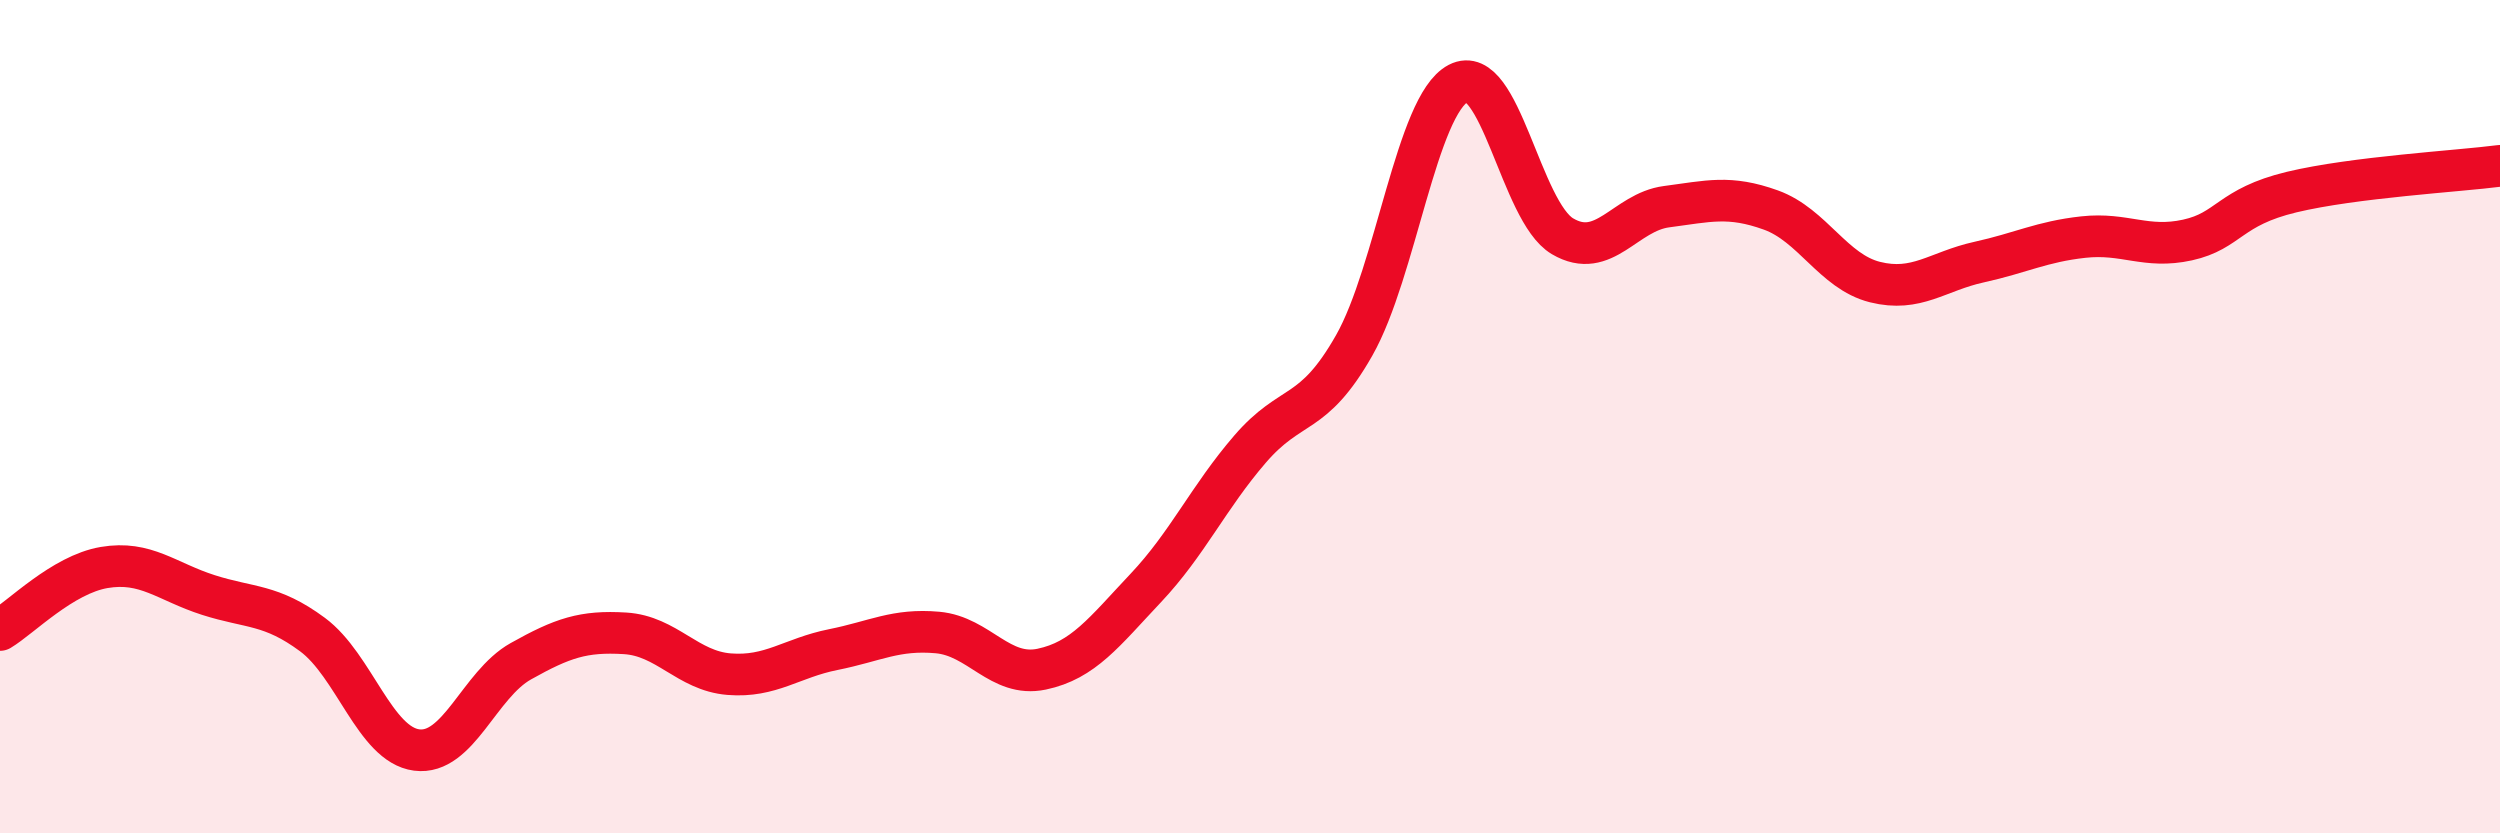 
    <svg width="60" height="20" viewBox="0 0 60 20" xmlns="http://www.w3.org/2000/svg">
      <path
        d="M 0,15.12 C 0.5,14.82 1.5,13.79 2.5,13.62 C 3.5,13.45 4,13.96 5,14.28 C 6,14.6 6.5,14.49 7.5,15.23 C 8.5,15.97 9,17.87 10,18 C 11,18.13 11.5,16.43 12.5,15.87 C 13.5,15.31 14,15.14 15,15.2 C 16,15.26 16.5,16.1 17.5,16.18 C 18.5,16.26 19,15.79 20,15.59 C 21,15.39 21.5,15.09 22.5,15.18 C 23.5,15.27 24,16.27 25,16.06 C 26,15.85 26.5,15.17 27.5,14.11 C 28.5,13.05 29,11.94 30,10.78 C 31,9.62 31.5,10.05 32.5,8.29 C 33.5,6.53 34,2.52 35,2 C 36,1.48 36.5,5.08 37.5,5.67 C 38.5,6.26 39,5.09 40,4.96 C 41,4.83 41.5,4.68 42.5,5.04 C 43.5,5.4 44,6.52 45,6.77 C 46,7.02 46.5,6.51 47.5,6.29 C 48.5,6.07 49,5.8 50,5.69 C 51,5.58 51.5,5.98 52.5,5.76 C 53.5,5.54 53.5,4.97 55,4.61 C 56.5,4.25 59,4.11 60,3.98L60 20L0 20Z"
        fill="#EB0A25"
        opacity="0.1"
        stroke-linecap="round"
        stroke-linejoin="round"
      />
      <path
        d="M 0,15.12 C 0.5,14.82 1.5,13.79 2.5,13.62 C 3.5,13.45 4,13.96 5,14.28 C 6,14.6 6.5,14.49 7.5,15.23 C 8.5,15.97 9,17.87 10,18 C 11,18.13 11.5,16.43 12.5,15.87 C 13.5,15.31 14,15.14 15,15.2 C 16,15.26 16.5,16.1 17.5,16.18 C 18.5,16.26 19,15.79 20,15.59 C 21,15.39 21.5,15.09 22.5,15.18 C 23.5,15.27 24,16.27 25,16.06 C 26,15.85 26.5,15.17 27.5,14.11 C 28.5,13.05 29,11.94 30,10.78 C 31,9.62 31.5,10.05 32.5,8.29 C 33.5,6.53 34,2.52 35,2 C 36,1.48 36.5,5.08 37.5,5.67 C 38.5,6.26 39,5.09 40,4.96 C 41,4.83 41.5,4.68 42.5,5.04 C 43.5,5.4 44,6.52 45,6.77 C 46,7.02 46.5,6.51 47.5,6.29 C 48.5,6.07 49,5.8 50,5.69 C 51,5.58 51.5,5.98 52.5,5.76 C 53.5,5.54 53.5,4.97 55,4.61 C 56.5,4.25 59,4.11 60,3.98"
        stroke="#EB0A25"
        stroke-width="1"
        fill="none"
        stroke-linecap="round"
        stroke-linejoin="round"
      />
    </svg>
  